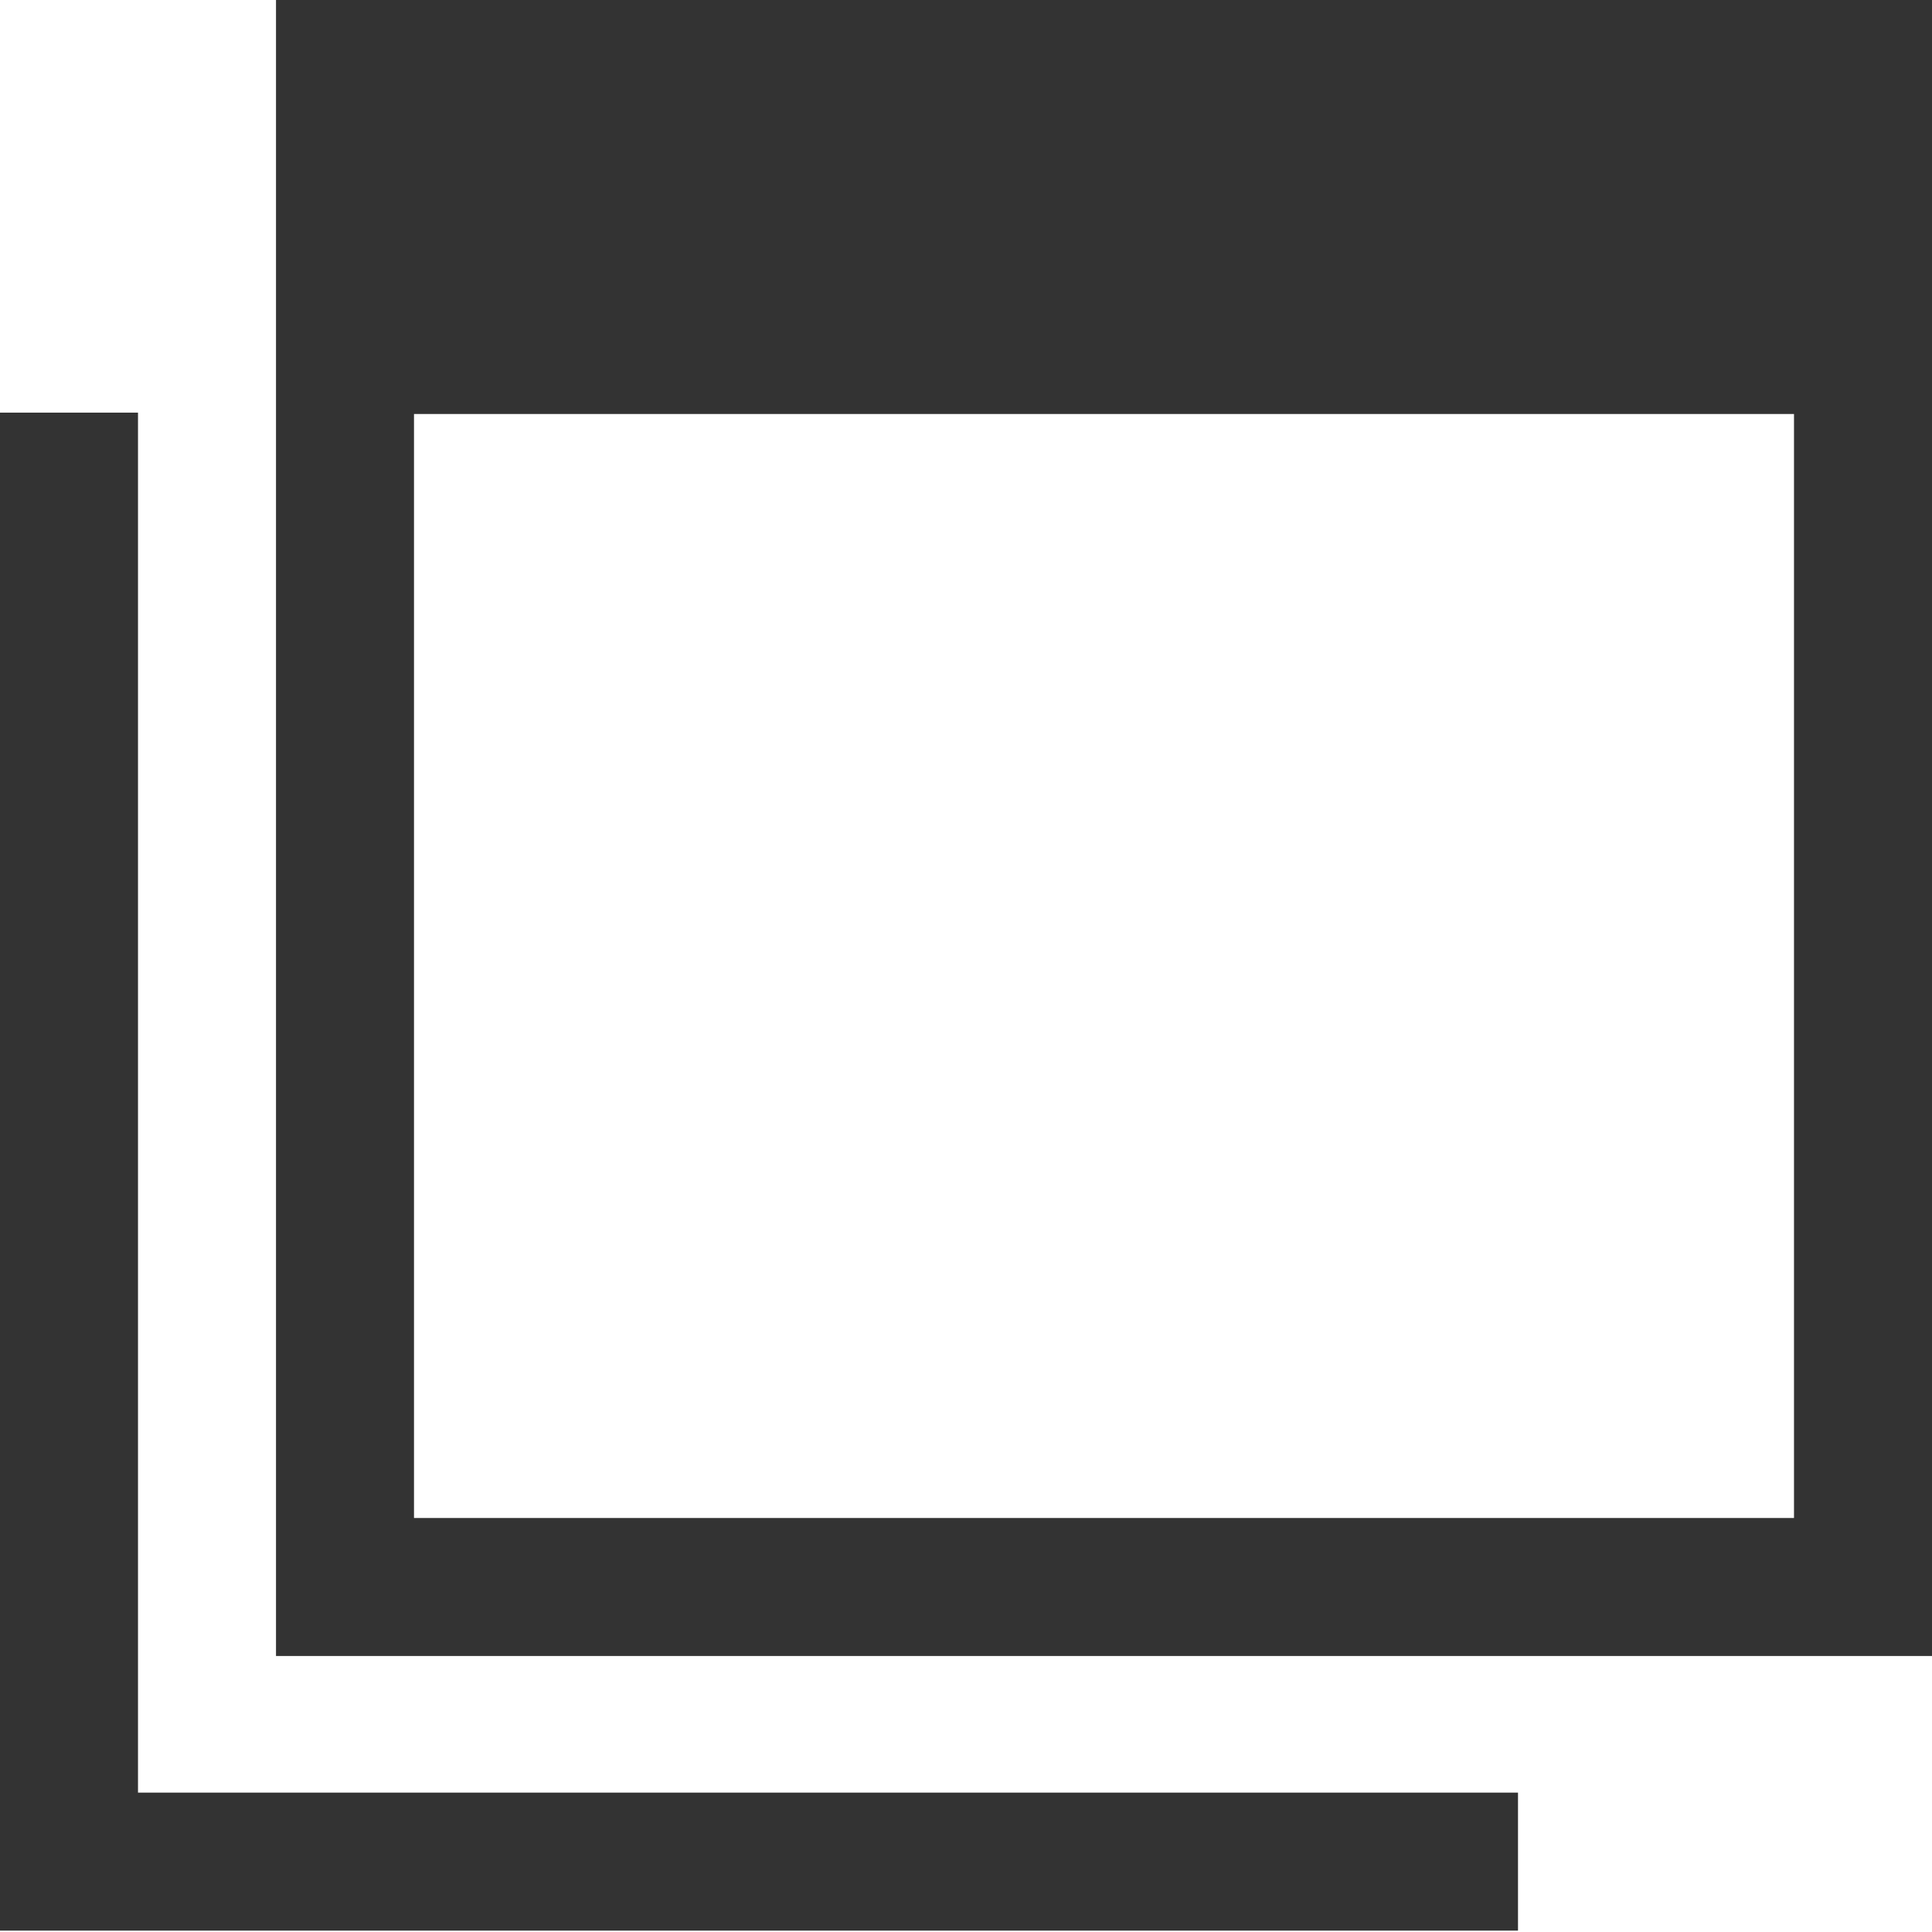 <svg xmlns="http://www.w3.org/2000/svg" width="14" height="14" viewBox="0 0 14 14">
  <defs>
    <style>
      .a {
        fill: #333;
      }
    </style>
  </defs>
  <g>
    <path class="a" d="M13,0H3V0H2V12H14V11h0V0Zm0,11H3V3H13Z"/>
    <polygon class="a" points="1 2.99 0 2.99 0 12.99 0 13.99 1 13.99 11 13.99 11 12.99 1 12.99 1 2.99"/>
  </g>
</svg>
